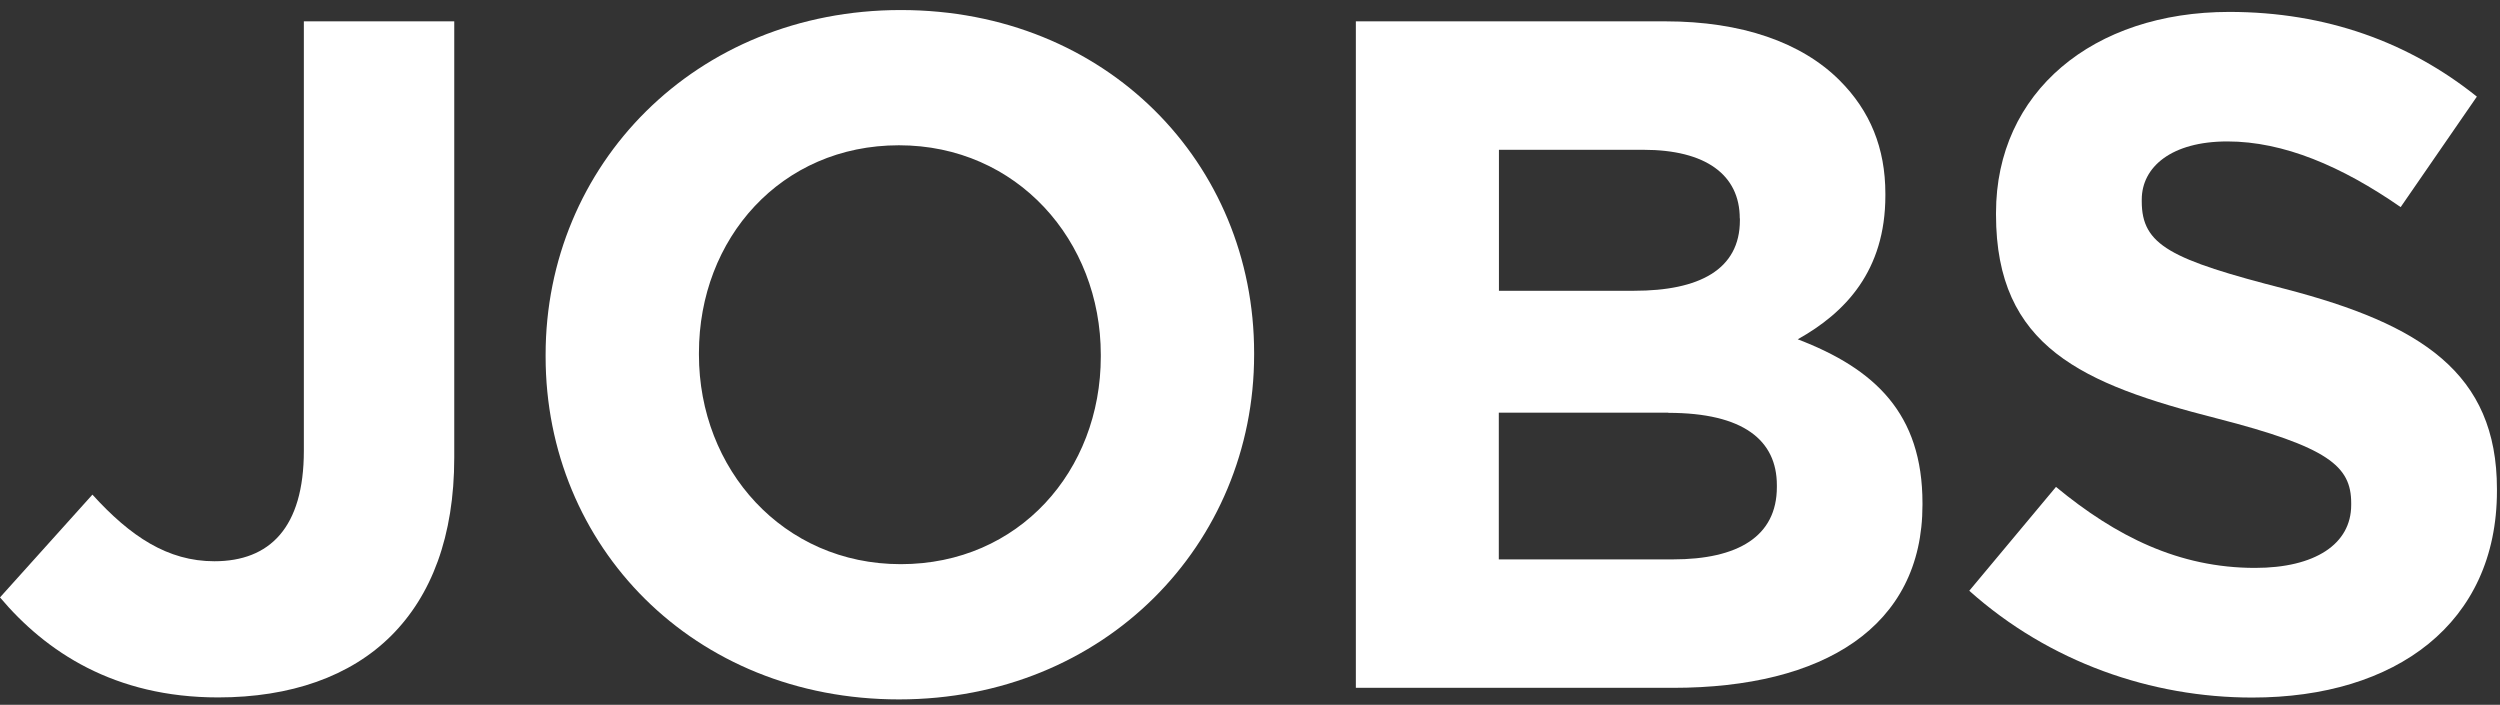 <svg width="188" height="53" viewBox="0 0 188 53" fill="none" xmlns="http://www.w3.org/2000/svg">
<rect x="0" y="0" width="188" height="53" fill="#333333" stroke="none"/>
<g clip-path="url(#clip0_428_59439)">
<path d="M0 44.925L6.95 37.196C9.81 40.346 12.61 42.206 16.12 42.206C20.27 42.206 22.85 39.696 22.85 33.895V1.605H34.16V34.406C34.16 40.346 32.44 44.785 29.43 47.795C26.35 50.876 21.84 52.446 16.4 52.446C8.59 52.446 3.44 49.005 0 44.925Z" fill="white"/>
<path d="M41.03 26.815V26.675C41.03 12.425 52.27 0.755 67.74 0.755C83.21 0.755 94.31 12.285 94.31 26.535V26.675C94.31 40.925 83.07 52.595 67.6 52.595C52.13 52.595 41.03 41.065 41.03 26.815ZM82.78 26.815V26.675C82.78 18.085 76.48 10.925 67.6 10.925C58.72 10.925 52.56 17.945 52.56 26.535V26.675C52.56 35.265 58.86 42.425 67.74 42.425C76.62 42.425 82.78 35.405 82.78 26.815Z" fill="white"/>
<path d="M101.97 1.605H125.24C130.97 1.605 135.48 3.185 138.34 6.045C140.63 8.335 141.78 11.126 141.78 14.566V14.706C141.78 20.366 138.77 23.515 135.19 25.515C140.99 27.735 144.57 31.096 144.57 37.836V37.975C144.57 47.145 137.12 51.725 125.81 51.725H101.96V1.605H101.97ZM130.83 16.425C130.83 13.136 128.25 11.265 123.6 11.265H112.72V21.866H122.89C127.76 21.866 130.84 20.285 130.84 16.566V16.425H130.83ZM125.46 31.035H112.71V42.066H125.81C130.68 42.066 133.62 40.346 133.62 36.626V36.486C133.62 33.115 131.11 31.046 125.46 31.046V31.035Z" fill="white"/>
<path d="M148.09 44.425L154.61 36.615C159.12 40.336 163.85 42.706 169.58 42.706C174.09 42.706 176.81 40.916 176.81 37.975V37.836C176.81 35.045 175.09 33.615 166.71 31.465C156.61 28.886 150.1 26.096 150.1 16.145V16.006C150.1 6.916 157.4 0.896 167.64 0.896C174.94 0.896 181.17 3.186 186.26 7.266L180.53 15.575C176.09 12.495 171.72 10.636 167.5 10.636C163.28 10.636 161.06 12.566 161.06 15.005V15.146C161.06 18.436 163.21 19.515 171.87 21.735C182.04 24.386 187.77 28.035 187.77 36.776V36.916C187.77 46.865 180.18 52.456 169.37 52.456C161.78 52.456 154.12 49.806 148.1 44.435L148.09 44.425Z" fill="white"/>
</g>
<defs>
<clipPath id="clip0_428_59439">
<rect width="187.76" height="51.85" fill="white" transform="translate(0 0.745)"/>
</clipPath>
</defs>
</svg>
